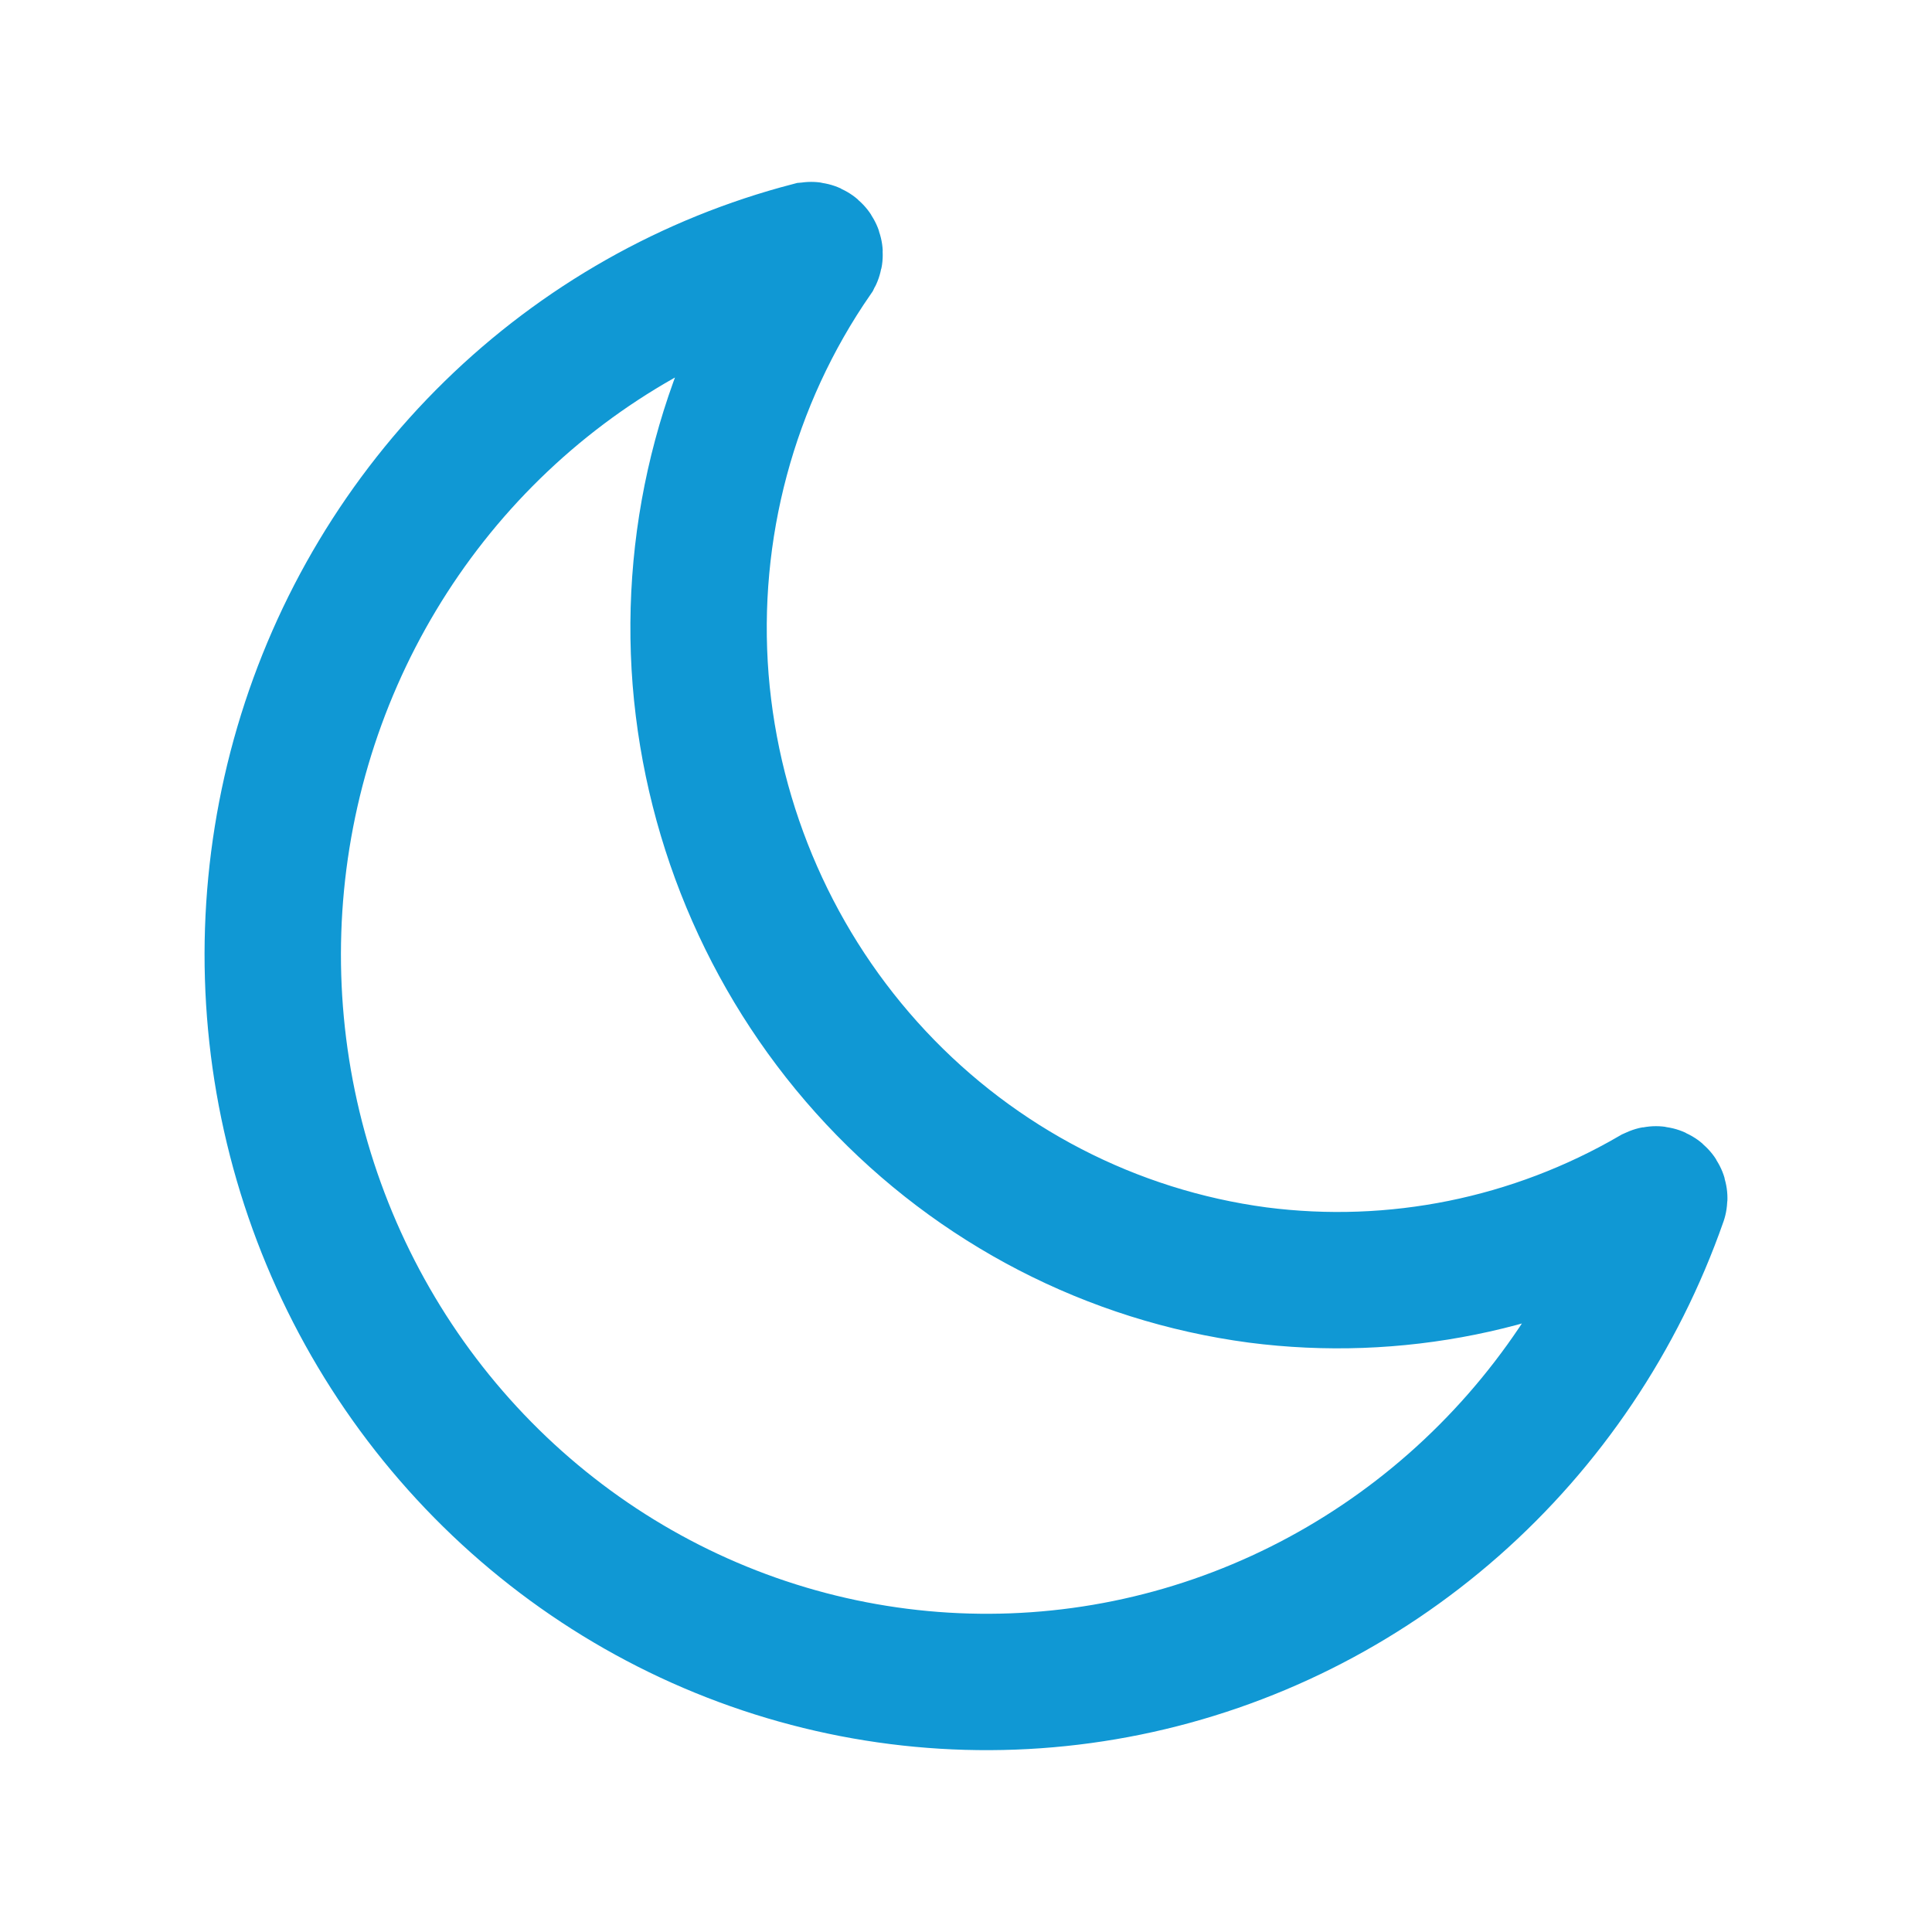<svg width="85" height="85" viewBox="0 0 85 85" fill="none" xmlns="http://www.w3.org/2000/svg">
<path d="M55.334 56.095C48.924 55.241 42.995 52.176 38.535 47.409C34.075 42.643 31.354 36.463 30.824 29.901C30.302 23.285 32.07 16.693 35.82 11.266C35.835 11.237 35.842 11.204 35.84 11.171C35.838 11.138 35.827 11.106 35.809 11.079C35.791 11.052 35.765 11.03 35.736 11.016C35.706 11.003 35.673 10.997 35.641 11.001C30.388 12.367 25.572 15.095 21.66 18.919C17.749 22.743 14.876 27.534 13.32 32.824C11.765 38.114 11.58 43.725 12.784 49.11C13.989 54.494 16.54 59.47 20.192 63.552C23.843 67.635 28.469 70.685 33.621 72.406C38.772 74.127 44.273 74.461 49.589 73.375C54.904 72.289 59.853 69.819 63.955 66.207C68.056 62.595 71.169 57.964 72.992 52.762C73.002 52.731 73.003 52.698 72.994 52.667C72.985 52.635 72.968 52.607 72.943 52.586C72.919 52.565 72.889 52.551 72.857 52.547C72.825 52.543 72.793 52.549 72.764 52.563C67.484 55.635 61.366 56.874 55.334 56.095Z" stroke="#1098D4" stroke-width="6"/>
</svg>
